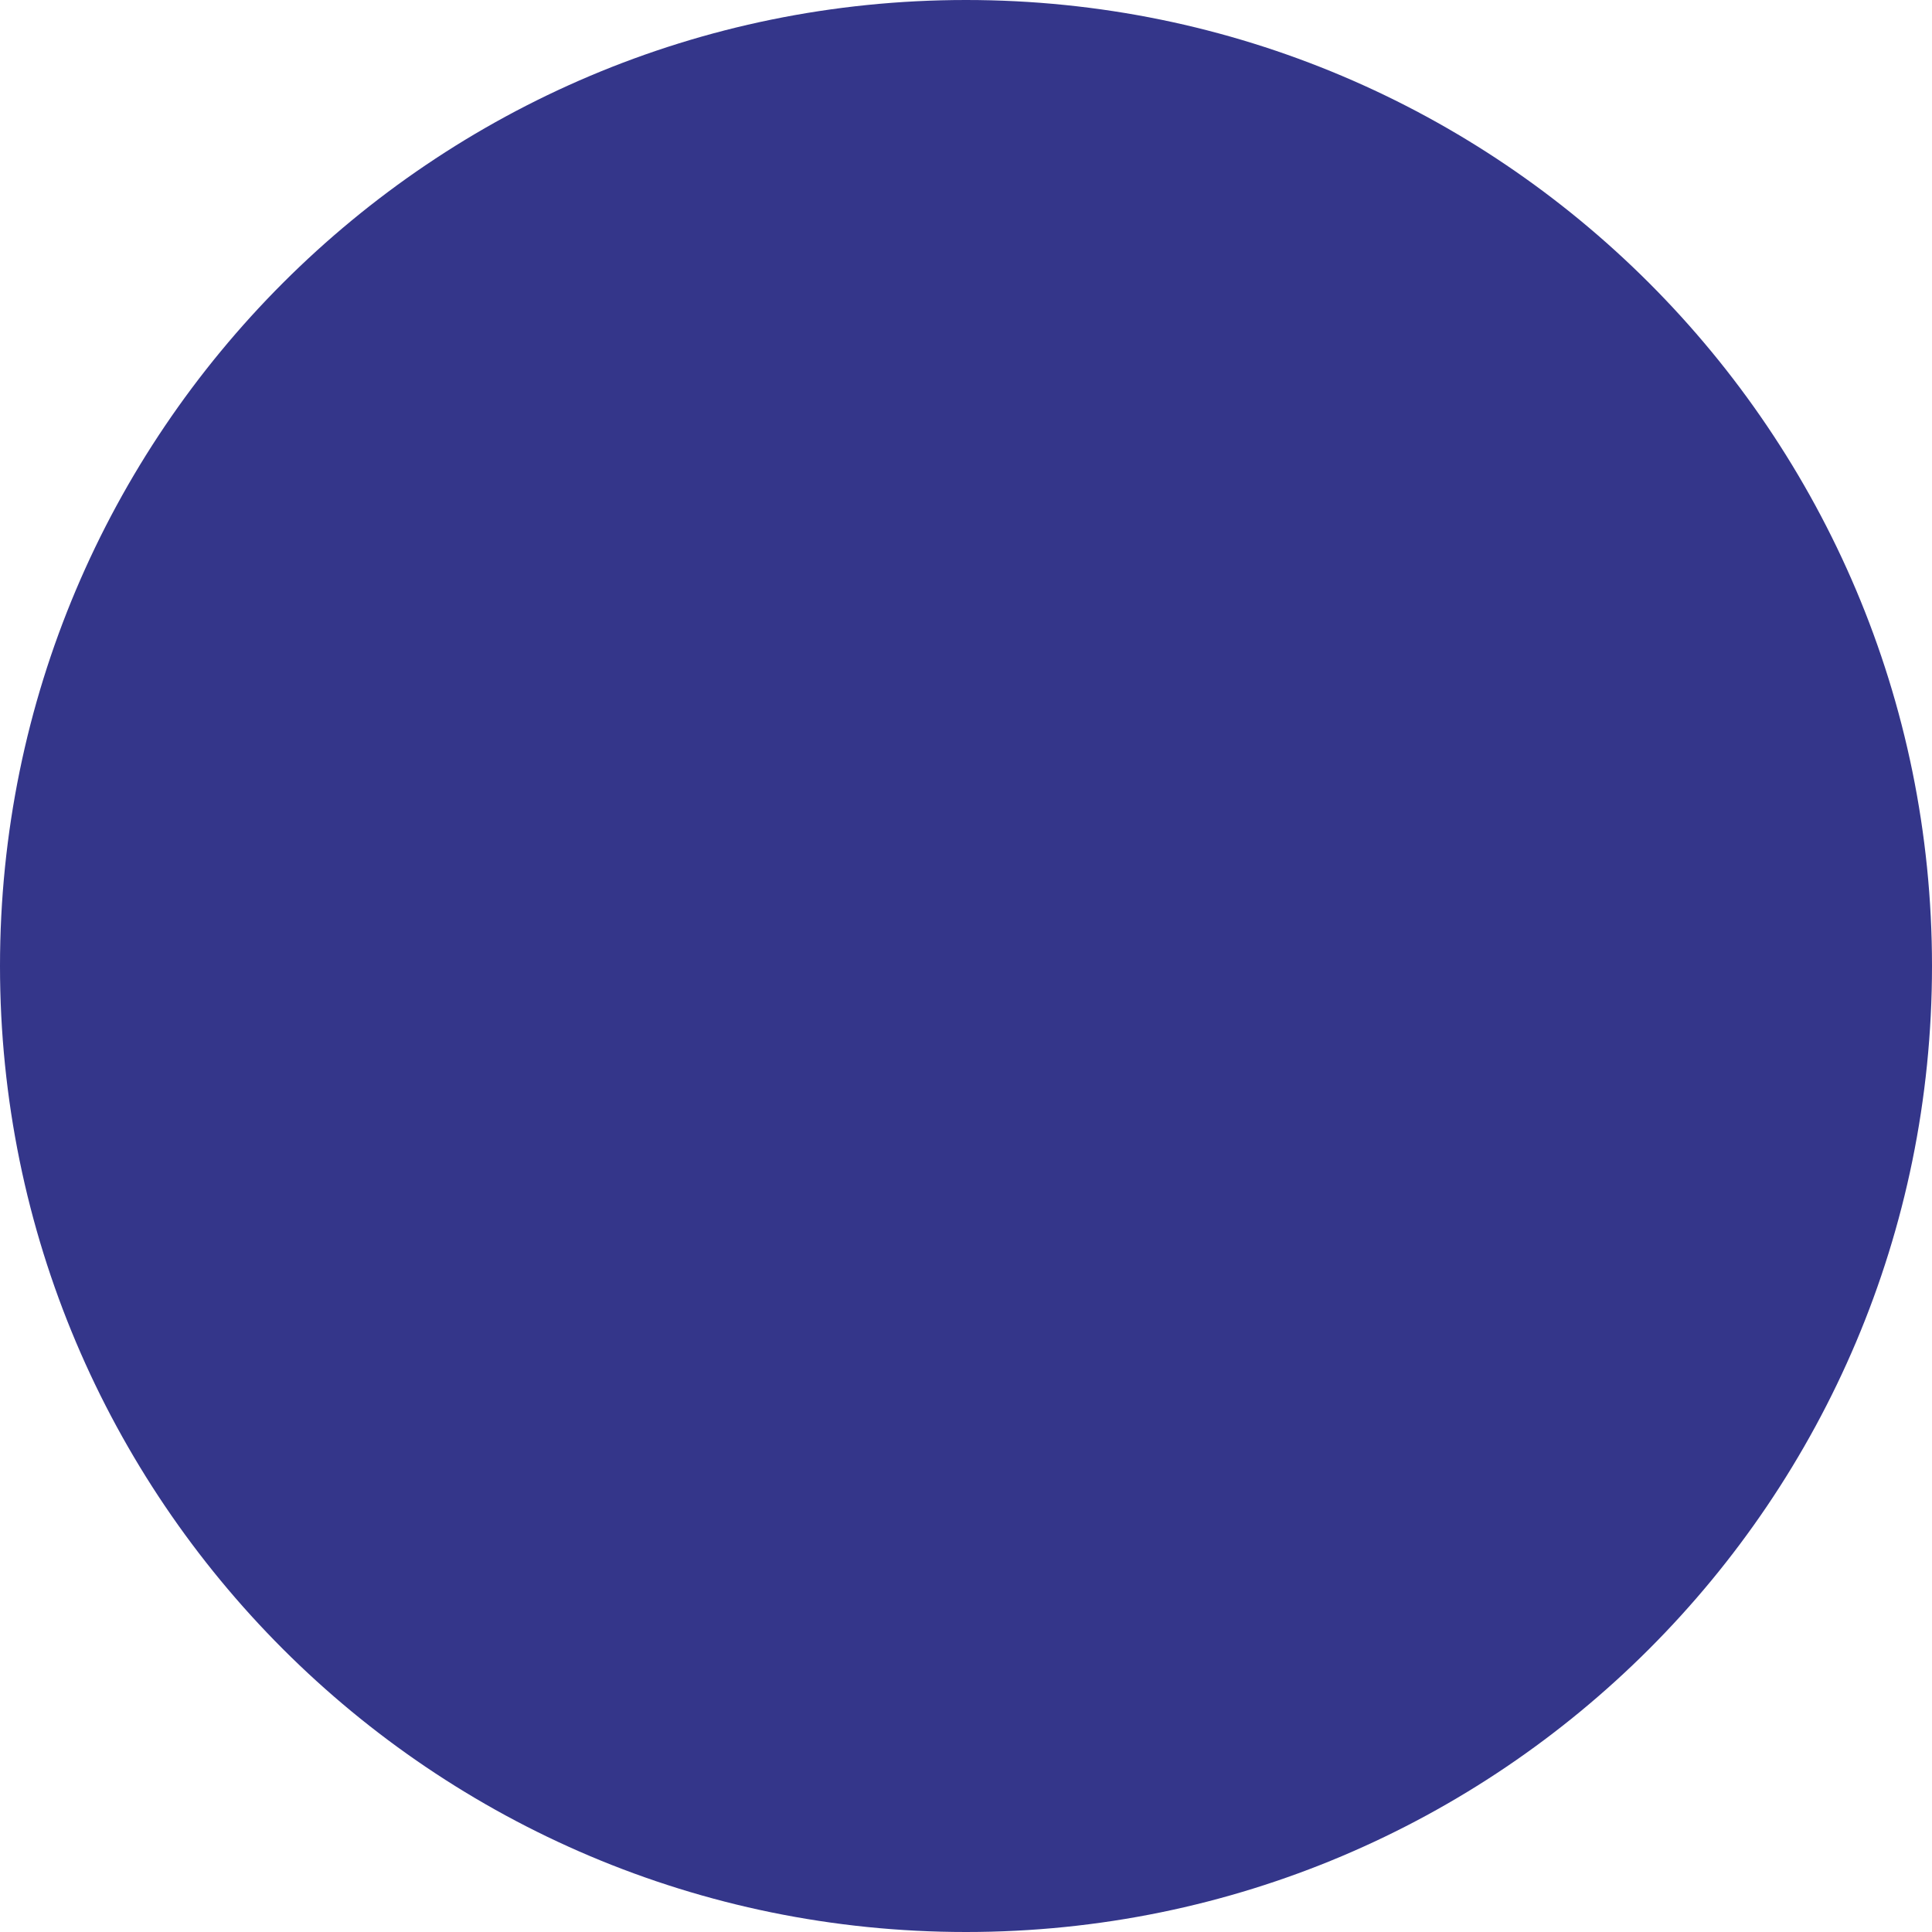 <?xml version="1.0" encoding="UTF-8"?> <svg xmlns="http://www.w3.org/2000/svg" width="200" height="200" viewBox="0 0 200 200" fill="none"><path d="M100 200C44.772 200 -1.95703e-06 155.228 -4.37114e-06 100V100C-6.78525e-06 44.772 44.772 9.9639e-06 100 7.54979e-06V7.54979e-06C155.228 5.13568e-06 200 44.772 200 100V100C200 155.228 155.228 200 100 200V200Z" fill="#34368A"></path></svg> 